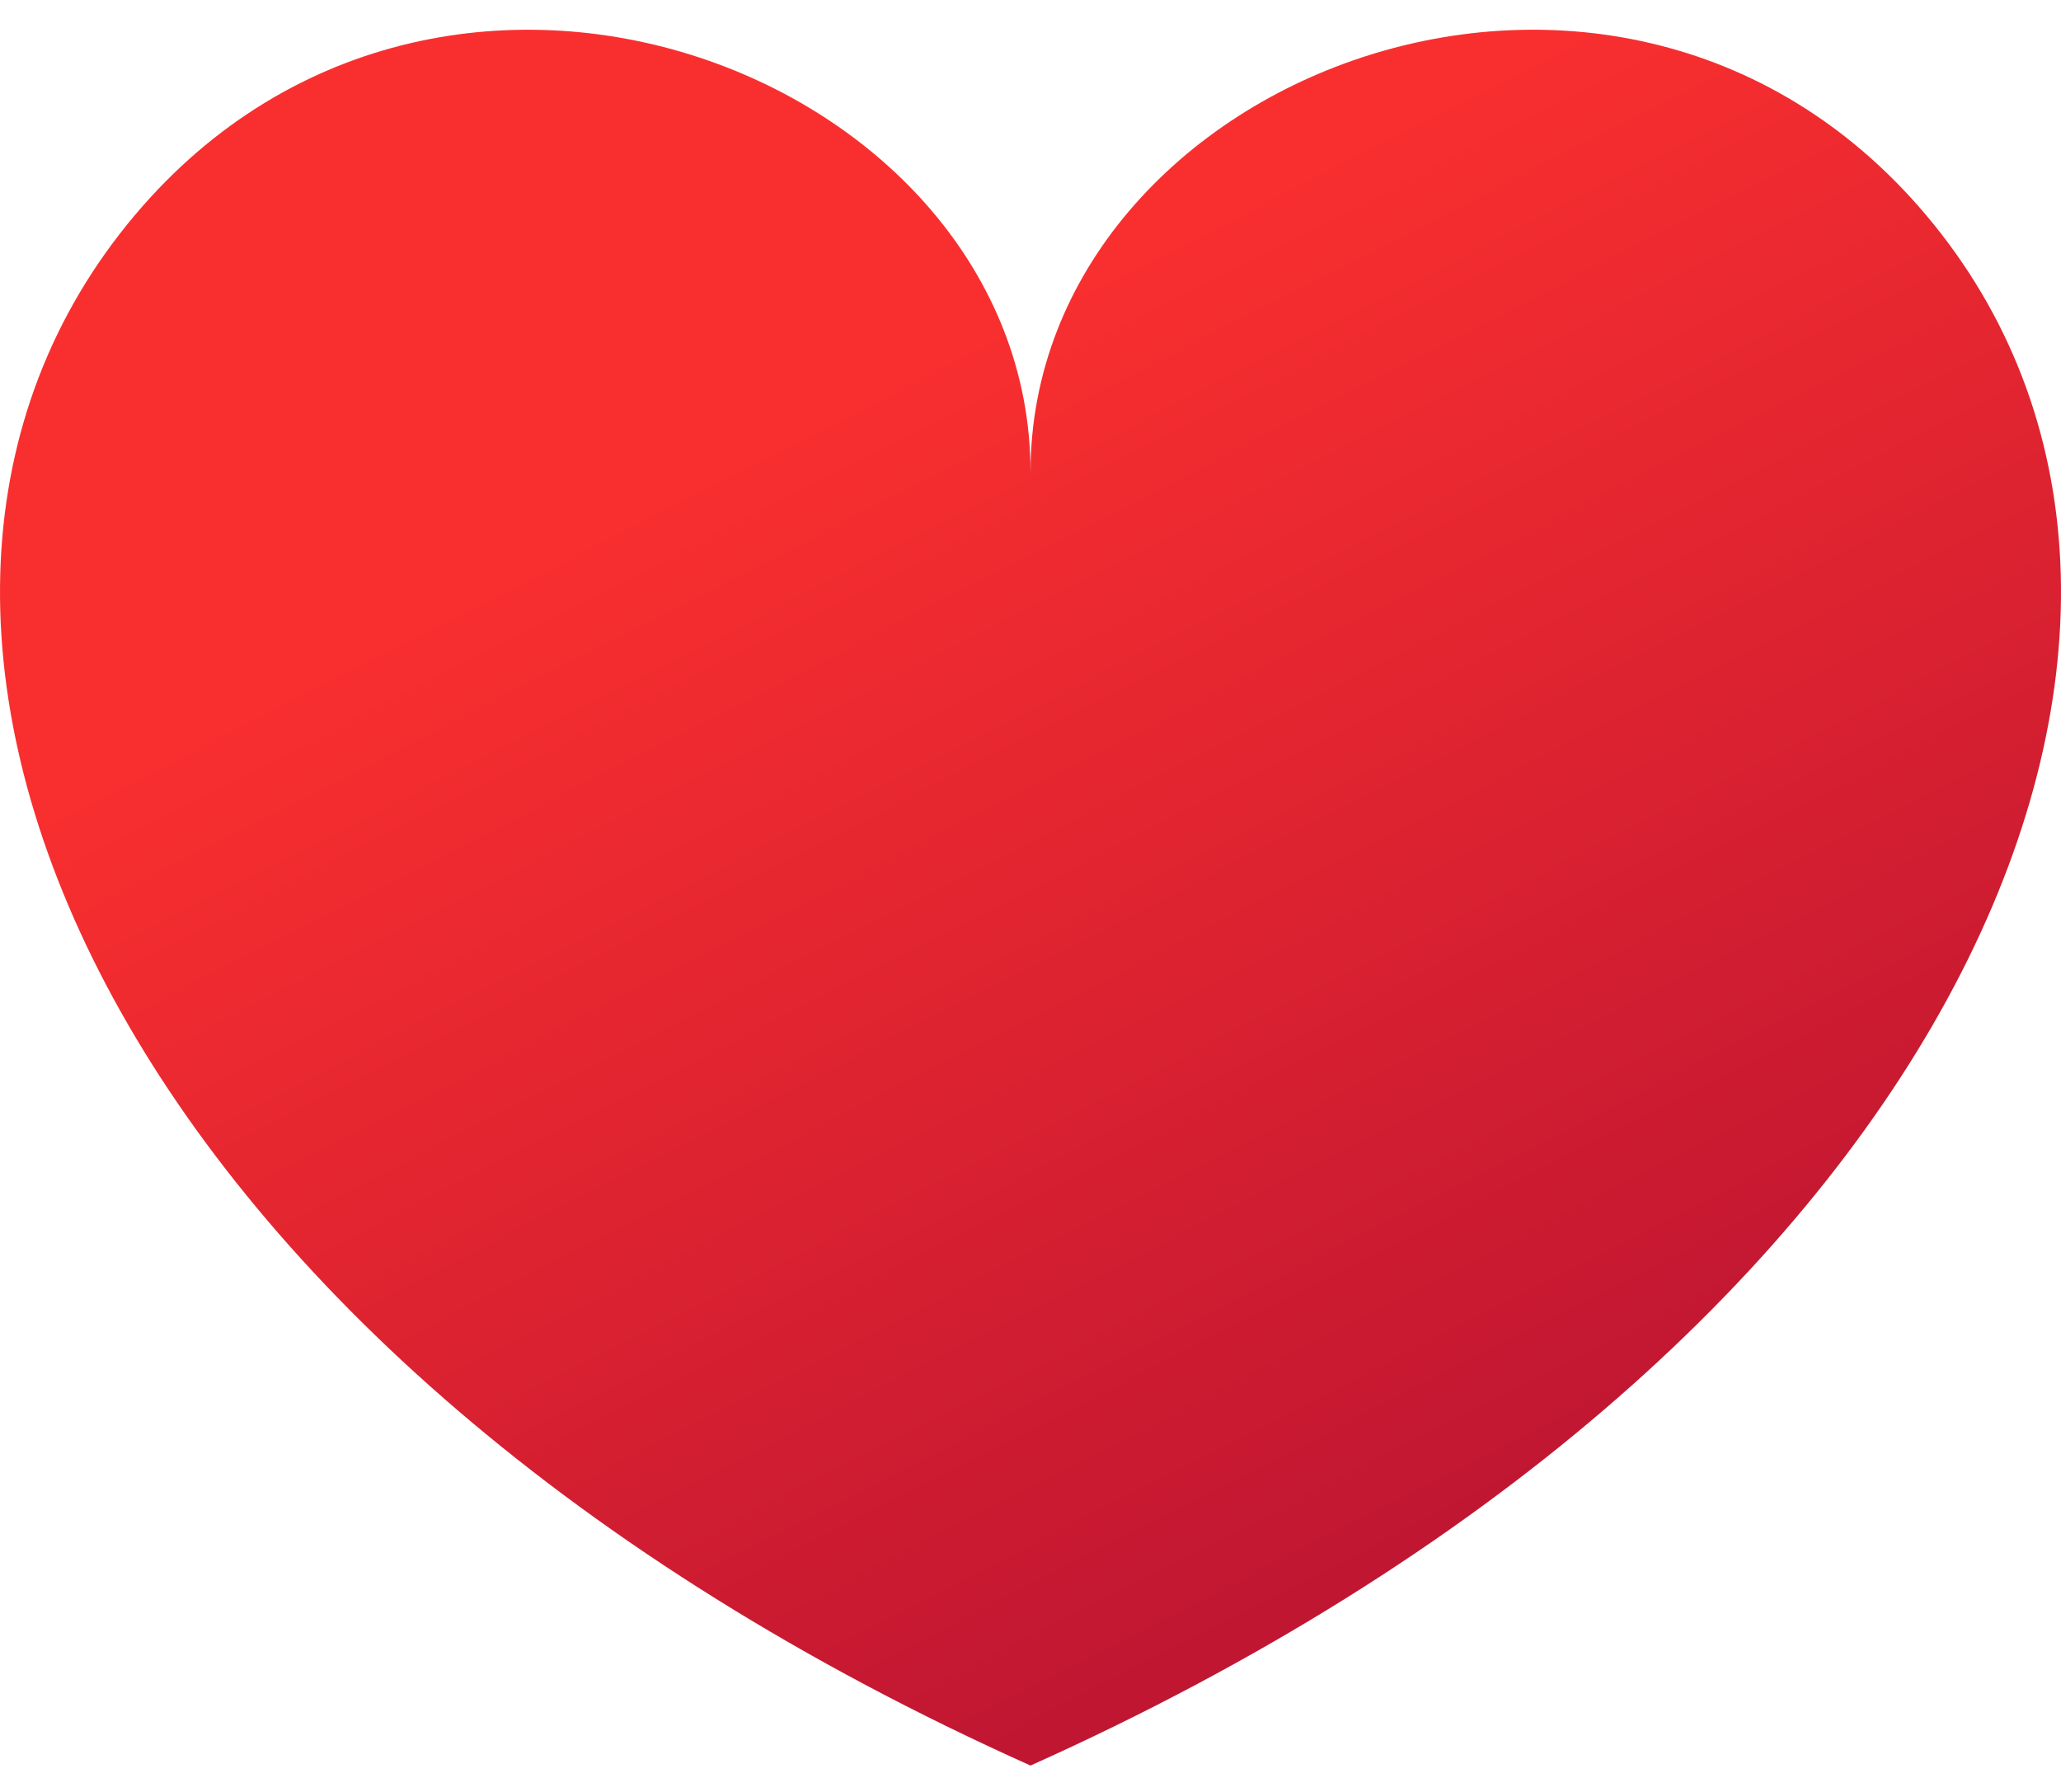 <svg width="46" height="40" xmlns="http://www.w3.org/2000/svg"><defs><linearGradient x1="50%" y1="23.192%" y2="100%" id="a"><stop stop-color="#F92F2F" offset="0%"/><stop stop-color="#A70B33" offset="100%"/></linearGradient></defs><path d="M402 19.539c0-8.94-13.472-14.135-20.318-5.331-7.075 9.101-.101 25.044 20.318 34.203 20.42-9.159 27.393-25.102 20.318-34.203-6.846-8.804-20.317-3.61-20.317 5.33z" transform="translate(-379 -9)" fill="url(#a)" fill-rule="evenodd"/></svg>